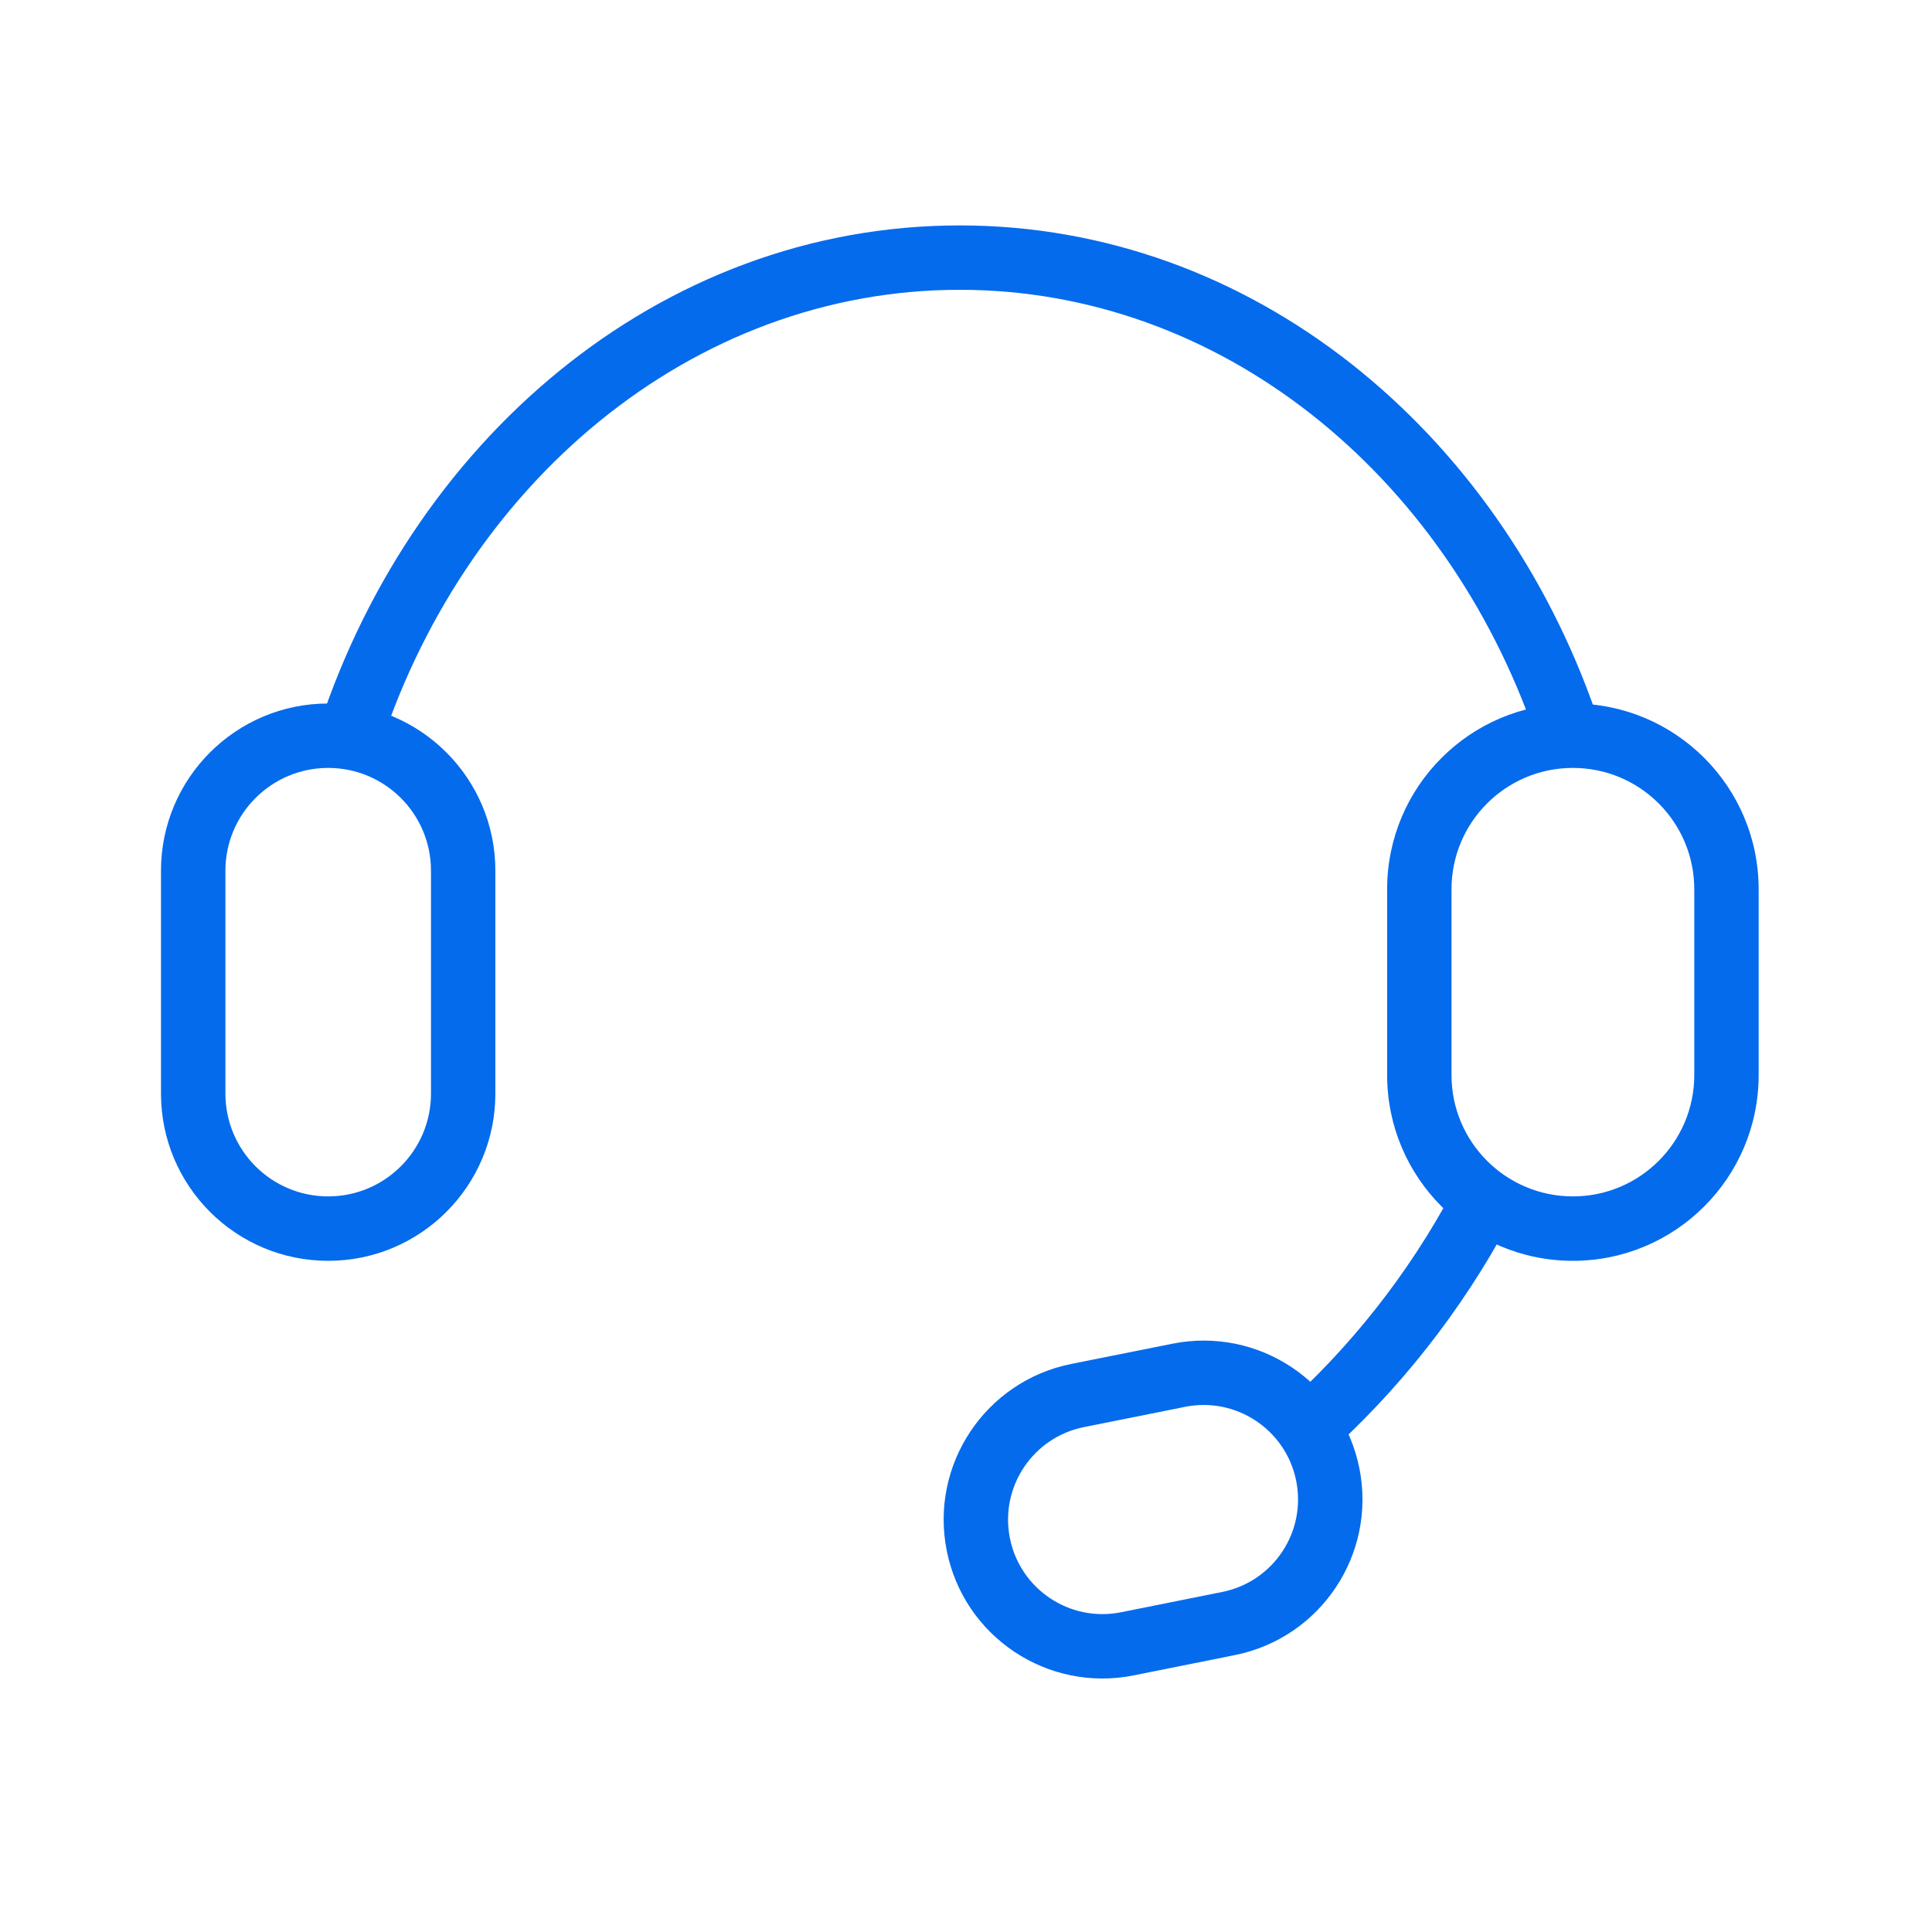 <?xml version="1.0" encoding="UTF-8"?> <svg xmlns="http://www.w3.org/2000/svg" width="40" height="40" viewBox="0 0 40 40" fill="none"><path fill-rule="evenodd" clip-rule="evenodd" d="M19.87 6C14.335 6 9.559 10.007 7.795 15.704L6.521 15.31C8.426 9.159 13.647 4.667 19.87 4.667C25.913 4.667 31.014 8.905 33.047 14.782L31.787 15.218C29.906 9.779 25.247 6 19.87 6Z" fill="#056BED"></path><path fill-rule="evenodd" clip-rule="evenodd" d="M26.531 29.169C27.941 27.913 29.151 26.393 30.079 24.658L31.255 25.286C30.252 27.161 28.944 28.806 27.417 30.165L26.531 29.169Z" fill="#056BED"></path><path fill-rule="evenodd" clip-rule="evenodd" d="M8.923 22.642V18.027C8.923 16.851 7.97 15.899 6.795 15.899C5.619 15.899 4.667 16.851 4.667 18.027V22.642C4.667 23.817 5.619 24.77 6.795 24.77C7.97 24.77 8.923 23.817 8.923 22.642ZM6.795 14.565C4.883 14.565 3.333 16.115 3.333 18.027V22.642C3.333 24.554 4.883 26.104 6.795 26.104C8.707 26.104 10.256 24.554 10.256 22.642V18.027C10.256 16.115 8.707 14.565 6.795 14.565Z" fill="#056BED"></path><path fill-rule="evenodd" clip-rule="evenodd" d="M35.078 22.258V18.411C35.078 17.023 33.953 15.899 32.565 15.899C31.177 15.899 30.052 17.023 30.052 18.411V22.258C30.052 23.645 31.177 24.77 32.565 24.77C33.953 24.77 35.078 23.645 35.078 22.258ZM32.565 14.565C30.441 14.565 28.719 16.287 28.719 18.411V22.258C28.719 24.382 30.441 26.104 32.565 26.104C34.689 26.104 36.411 24.382 36.411 22.258V18.411C36.411 16.287 34.689 14.565 32.565 14.565Z" fill="#056BED"></path><path fill-rule="evenodd" clip-rule="evenodd" d="M24.536 29.127L22.441 29.547C21.383 29.759 20.697 30.789 20.909 31.847C21.121 32.906 22.151 33.592 23.21 33.38L25.304 32.96C26.363 32.748 27.049 31.718 26.836 30.659C26.624 29.601 25.594 28.915 24.536 29.127ZM22.179 28.239C20.399 28.596 19.245 30.329 19.602 32.109C19.959 33.89 21.691 35.044 23.472 34.687L25.566 34.267C27.346 33.91 28.501 32.178 28.144 30.397C27.787 28.617 26.054 27.463 24.274 27.82L22.179 28.239Z" fill="#056BED"></path></svg> 